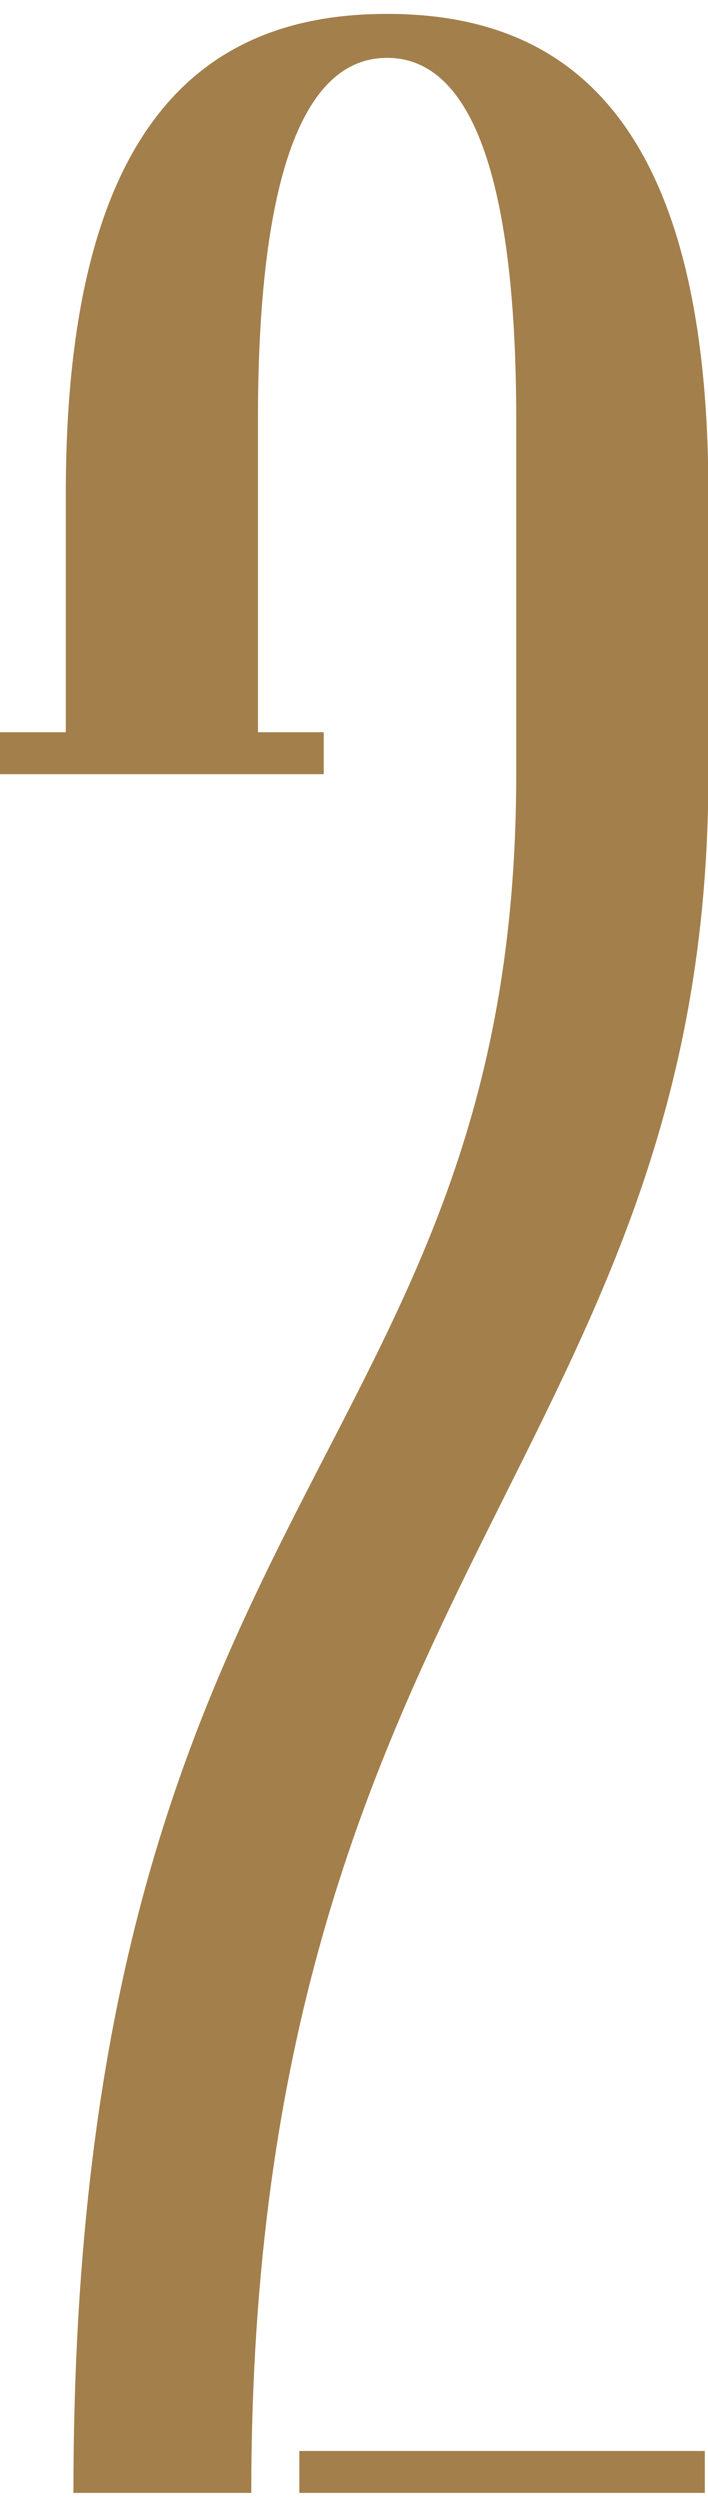 <svg width="51" height="180" viewBox="0 0 51 180" fill="none" xmlns="http://www.w3.org/2000/svg">
<g clip-path="url(#clip0_1285_4525)">
<path d="M50.771 176.479H21.562V179.498H50.771V176.479Z" fill="#A37F4B"/>
<path fill-rule="evenodd" clip-rule="evenodd" d="M27.884 1C15.336 1 4.74 8.055 4.74 35.538V52.724H0V55.743H4.74H18.582H23.318V52.724H18.582V30.186C18.582 14.69 21.177 4.166 27.884 4.166C34.591 4.166 37.186 14.686 37.186 30.186V55.743C37.186 105.224 5.289 107.195 5.289 179.498H18.1C18.1 113.875 51.028 104.555 51.028 55.743V35.538C51.028 8.055 40.437 1 27.884 1Z" fill="#A37F4B"/>
</g>
<defs>
<clipPath id="clip0_1285_4525">
<rect width="51" height="180" fill="white"/>
</clipPath>
</defs>
</svg>
